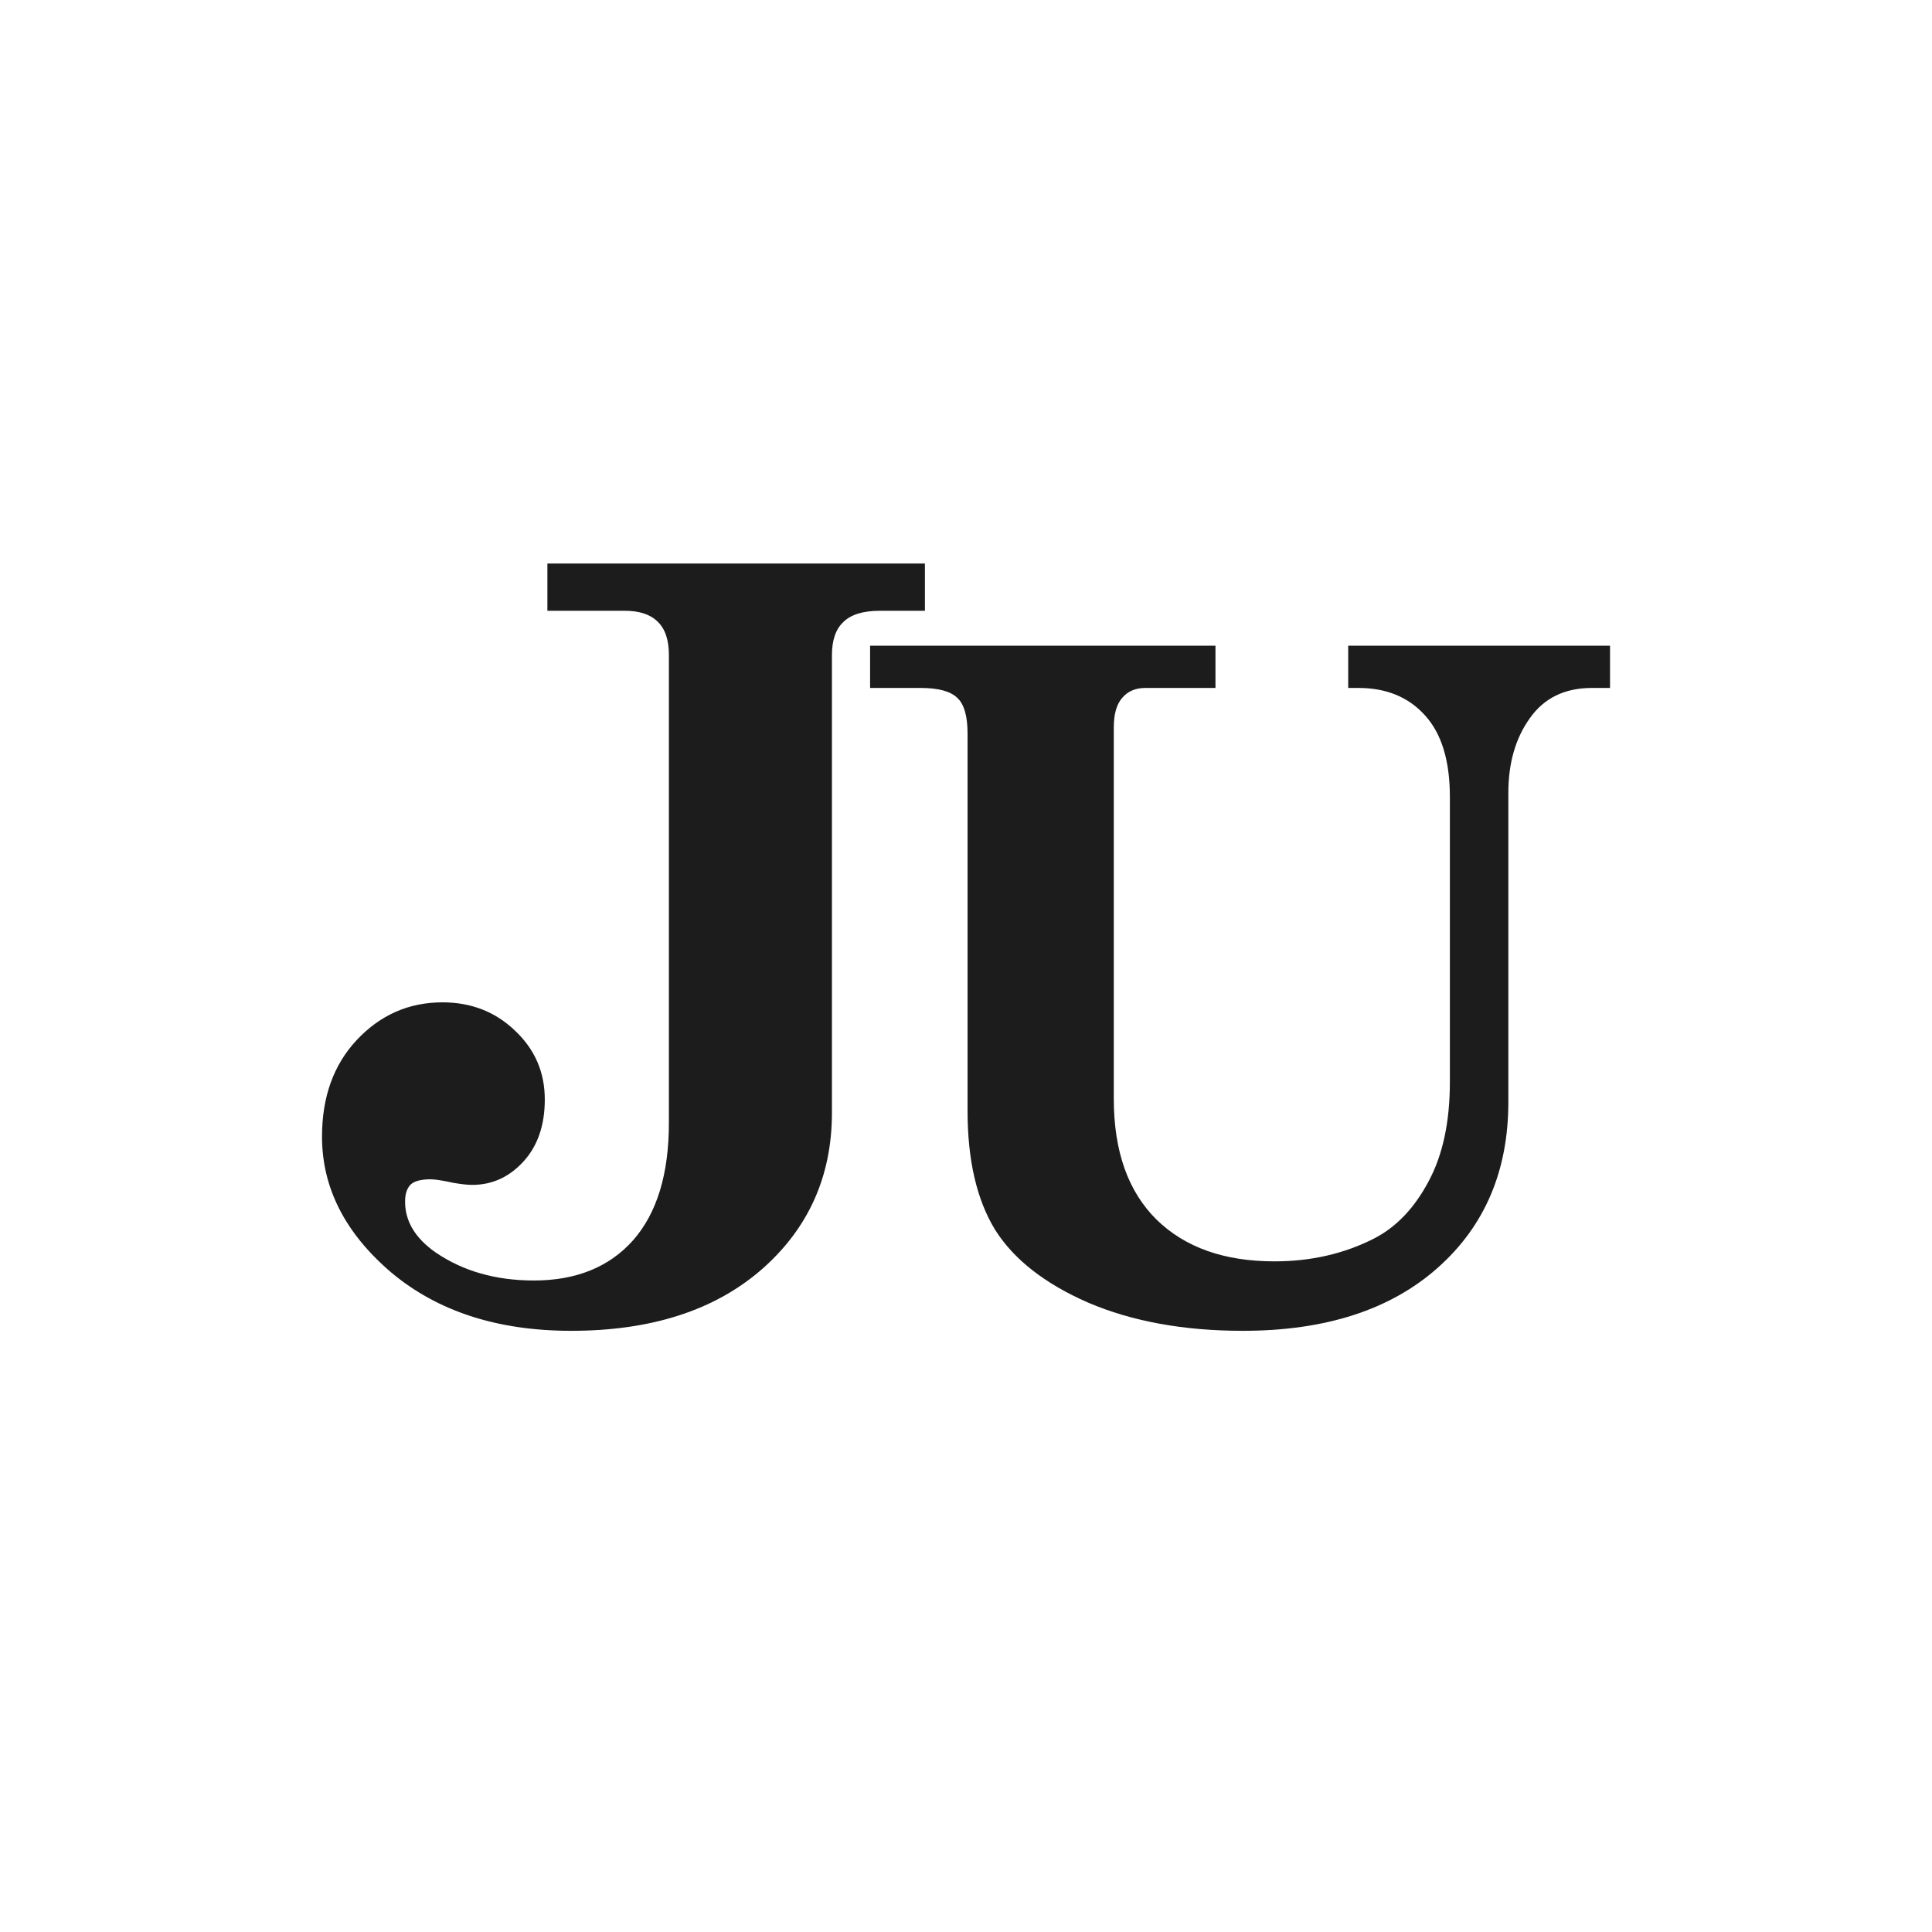 <svg width="64" height="64" viewBox="0 0 64 64" fill="none" xmlns="http://www.w3.org/2000/svg">
                        <path d="M18.133 18.667H30.639V20.233H29.142C28.592 20.233 28.19 20.357 27.938 20.604C27.686 20.84 27.559 21.205 27.559 21.699V36.859C27.559 38.959 26.785 40.688 25.237 42.047C23.677 43.406 21.573 44.085 18.924 44.085C16.481 44.085 14.492 43.44 12.955 42.148C11.43 40.845 10.667 39.346 10.667 37.651C10.667 36.337 11.051 35.27 11.819 34.45C12.599 33.619 13.546 33.204 14.658 33.204C15.61 33.204 16.413 33.518 17.066 34.147C17.72 34.764 18.047 35.523 18.047 36.421C18.047 37.274 17.812 37.959 17.341 38.476C16.871 38.992 16.303 39.251 15.638 39.251C15.489 39.251 15.283 39.228 15.019 39.183C14.664 39.105 14.411 39.066 14.262 39.066C13.953 39.066 13.735 39.122 13.609 39.234C13.482 39.358 13.419 39.548 13.419 39.807C13.419 40.458 13.758 41.02 14.434 41.491C15.34 42.109 16.424 42.418 17.685 42.418C19.084 42.418 20.18 41.974 20.971 41.087C21.762 40.188 22.158 38.891 22.158 37.196V21.699C22.158 21.193 22.032 20.823 21.779 20.587C21.539 20.351 21.177 20.233 20.696 20.233H18.133V18.667Z" fill="#1C1C1C"></path>
                        <path d="M28.823 21.39H40.264V22.789H37.942C37.614 22.789 37.357 22.899 37.173 23.12C36.988 23.33 36.896 23.656 36.896 24.097V36.4C36.896 38.134 37.368 39.468 38.311 40.4C39.254 41.323 40.556 41.784 42.216 41.784C43.436 41.784 44.544 41.528 45.538 41.017C46.266 40.636 46.86 40.009 47.322 39.137C47.793 38.265 48.029 37.167 48.029 35.843V26.398C48.029 25.195 47.752 24.293 47.199 23.691C46.655 23.09 45.922 22.789 45 22.789H44.661V21.39H53.334V22.789H52.734C51.832 22.789 51.145 23.125 50.674 23.797C50.202 24.458 49.966 25.28 49.966 26.263V36.505C49.966 38.781 49.187 40.611 47.629 41.995C46.061 43.388 43.908 44.085 41.171 44.085C39.213 44.085 37.506 43.774 36.05 43.153C34.605 42.521 33.575 41.714 32.96 40.731C32.355 39.739 32.052 38.43 32.052 36.806V24.308C32.052 23.726 31.94 23.33 31.714 23.12C31.489 22.899 31.084 22.789 30.499 22.789H28.823V21.39Z" fill="#1C1C1C"></path>
                    </svg>